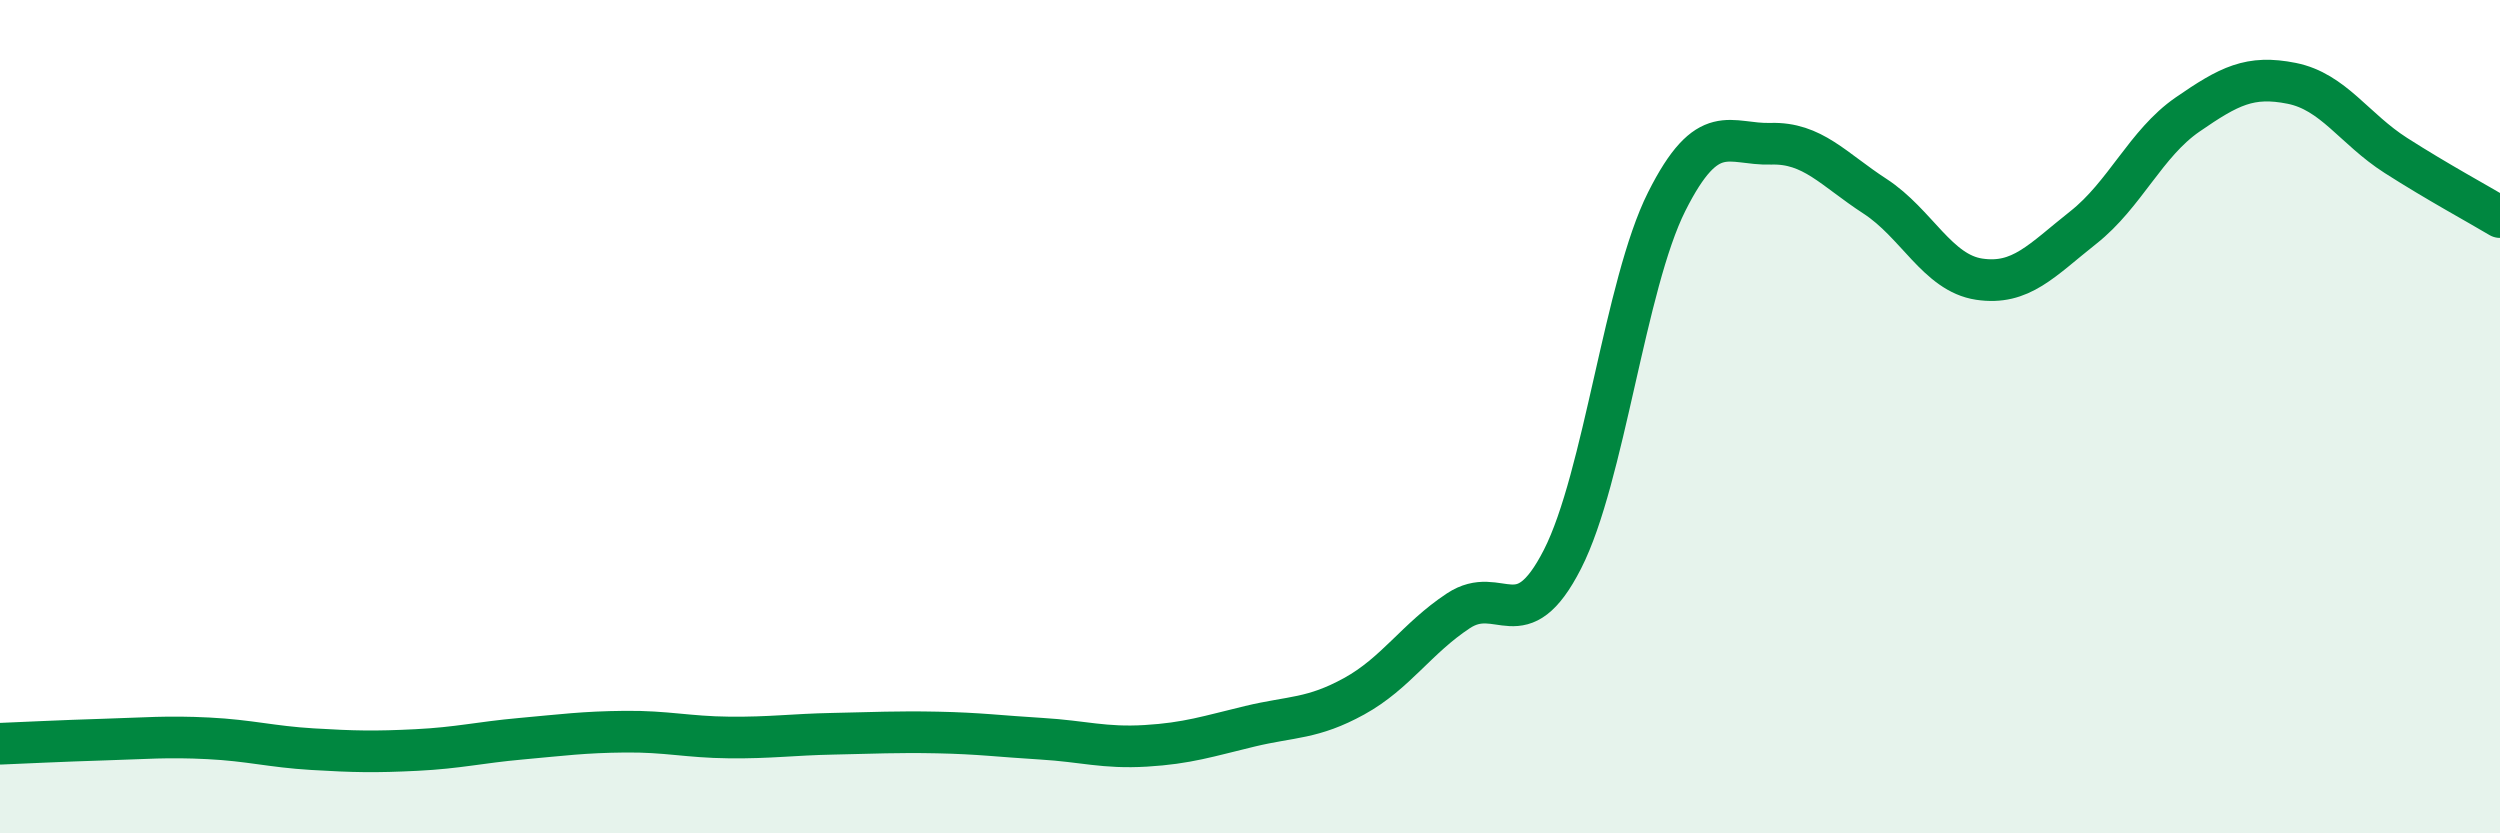 
    <svg width="60" height="20" viewBox="0 0 60 20" xmlns="http://www.w3.org/2000/svg">
      <path
        d="M 0,17.85 C 0.5,17.83 1.5,17.78 2.5,17.75 C 3.5,17.72 4,17.67 5,17.72 C 6,17.77 6.5,17.92 7.5,17.98 C 8.5,18.04 9,18.05 10,18 C 11,17.95 11.5,17.82 12.5,17.73 C 13.5,17.64 14,17.57 15,17.56 C 16,17.55 16.5,17.69 17.5,17.7 C 18.5,17.71 19,17.63 20,17.61 C 21,17.59 21.5,17.56 22.5,17.58 C 23.5,17.6 24,17.67 25,17.73 C 26,17.79 26.5,17.96 27.5,17.9 C 28.5,17.84 29,17.67 30,17.43 C 31,17.19 31.5,17.26 32.5,16.71 C 33.5,16.16 34,15.32 35,14.66 C 36,14 36.5,15.38 37.5,13.42 C 38.5,11.46 39,6.83 40,4.84 C 41,2.85 41.5,3.48 42.5,3.45 C 43.5,3.42 44,4.06 45,4.71 C 46,5.36 46.5,6.55 47.5,6.7 C 48.5,6.85 49,6.25 50,5.46 C 51,4.67 51.5,3.44 52.5,2.75 C 53.5,2.06 54,1.8 55,2 C 56,2.2 56.5,3.09 57.5,3.73 C 58.5,4.37 59.5,4.91 60,5.21L60 20L0 20Z"
        fill="#008740"
        opacity="0.1"
        stroke-linecap="round"
        stroke-linejoin="round"
      />
      <path
        d="M 0,17.85 C 0.5,17.83 1.5,17.78 2.5,17.75 C 3.5,17.72 4,17.67 5,17.72 C 6,17.77 6.5,17.92 7.5,17.98 C 8.5,18.04 9,18.05 10,18 C 11,17.95 11.5,17.82 12.5,17.73 C 13.5,17.64 14,17.57 15,17.56 C 16,17.55 16.5,17.69 17.5,17.7 C 18.5,17.71 19,17.63 20,17.61 C 21,17.59 21.5,17.56 22.5,17.58 C 23.5,17.6 24,17.67 25,17.73 C 26,17.79 26.5,17.96 27.5,17.9 C 28.5,17.84 29,17.67 30,17.43 C 31,17.19 31.5,17.26 32.5,16.71 C 33.5,16.16 34,15.32 35,14.66 C 36,14 36.5,15.38 37.5,13.42 C 38.5,11.46 39,6.83 40,4.84 C 41,2.85 41.5,3.48 42.5,3.45 C 43.5,3.42 44,4.06 45,4.71 C 46,5.36 46.5,6.55 47.5,6.7 C 48.5,6.85 49,6.25 50,5.46 C 51,4.67 51.5,3.44 52.5,2.75 C 53.5,2.06 54,1.8 55,2 C 56,2.2 56.5,3.09 57.5,3.73 C 58.5,4.37 59.5,4.91 60,5.21"
        stroke="#008740"
        stroke-width="1"
        fill="none"
        stroke-linecap="round"
        stroke-linejoin="round"
      />
    </svg>
  